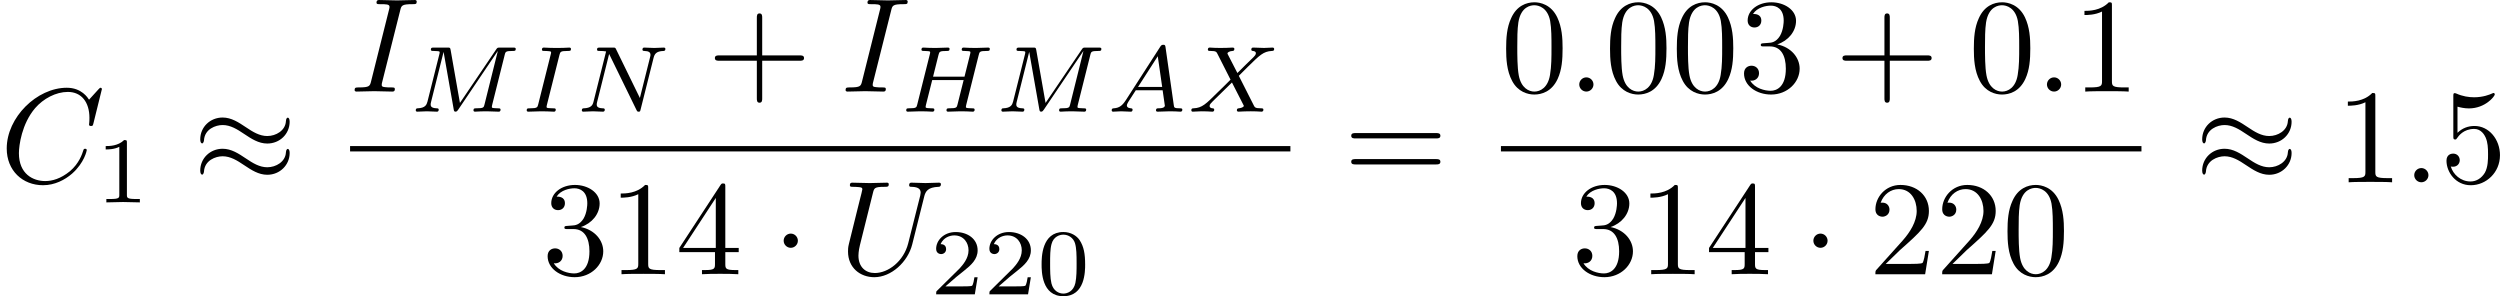 <?xml version='1.0' encoding='UTF-8'?>
<!-- This file was generated by dvisvgm 1.15.1 -->
<svg height='27.618pt' version='1.1' viewBox='61.768 52.805 185.779 22.012' width='233.095pt' xmlns='http://www.w3.org/2000/svg' xmlns:xlink='http://www.w3.org/1999/xlink'>
<defs>
<path d='m1.913 -2.491c0 -0.289 -0.239 -0.528 -0.528 -0.528s-0.528 0.239 -0.528 0.528s0.239 0.528 0.528 0.528s0.528 -0.239 0.528 -0.528z' id='g0-1'/>
<path d='m7.193 -4.503c0 -0.209 -0.07 -0.299 -0.139 -0.299c-0.04 0 -0.13 0.04 -0.139 0.269c-0.04 0.687 -0.737 1.096 -1.385 1.096c-0.578 0 -1.076 -0.309 -1.594 -0.658c-0.538 -0.359 -1.076 -0.717 -1.724 -0.717c-0.927 0 -1.664 0.707 -1.664 1.624c0 0.219 0.08 0.299 0.139 0.299c0.1 0 0.139 -0.189 0.139 -0.229c0.05 -0.837 0.867 -1.136 1.385 -1.136c0.578 0 1.076 0.309 1.594 0.658c0.538 0.359 1.076 0.717 1.724 0.717c0.927 0 1.664 -0.707 1.664 -1.624zm0 2.331c0 -0.289 -0.12 -0.309 -0.139 -0.309c-0.04 0 -0.13 0.05 -0.139 0.269c-0.04 0.687 -0.737 1.096 -1.385 1.096c-0.578 0 -1.076 -0.309 -1.594 -0.658c-0.538 -0.359 -1.076 -0.717 -1.724 -0.717c-0.927 0 -1.664 0.707 -1.664 1.624c0 0.219 0.08 0.299 0.139 0.299c0.1 0 0.139 -0.189 0.139 -0.229c0.05 -0.837 0.867 -1.136 1.385 -1.136c0.578 0 1.076 0.309 1.594 0.658c0.538 0.359 1.076 0.717 1.724 0.717c0.946 0 1.664 -0.737 1.664 -1.614z' id='g0-25'/>
<path d='m1.437 -0.837c-0.244 0.377 -0.467 0.558 -0.879 0.586c-0.07 0.007 -0.16 0.007 -0.16 0.146c0 0.077 0.063 0.105 0.098 0.105c0.181 0 0.411 -0.028 0.6 -0.028c0.223 0 0.509 0.028 0.718 0.028c0.035 0 0.139 0 0.139 -0.153c0 -0.091 -0.091 -0.098 -0.119 -0.098c-0.056 -0.007 -0.307 -0.021 -0.307 -0.209c0 -0.084 0.07 -0.202 0.105 -0.265l0.558 -0.865h1.995l0.167 1.158c-0.028 0.07 -0.07 0.181 -0.481 0.181c-0.084 0 -0.181 0 -0.181 0.153c0 0.028 0.021 0.098 0.112 0.098c0.202 0 0.697 -0.028 0.9 -0.028c0.126 0 0.286 0.007 0.411 0.007c0.126 0.007 0.272 0.021 0.398 0.021c0.091 0 0.139 -0.056 0.139 -0.146c0 -0.105 -0.084 -0.105 -0.195 -0.105c-0.404 0 -0.418 -0.056 -0.439 -0.223l-0.614 -4.303c-0.021 -0.146 -0.035 -0.195 -0.167 -0.195s-0.174 0.063 -0.237 0.16l-2.559 3.975zm0.921 -1.004l1.465 -2.28l0.328 2.28h-1.792z' id='g2-65'/>
<path d='m5.865 -4.198c0.063 -0.258 0.077 -0.314 0.593 -0.314c0.153 0 0.237 0 0.237 -0.153c0 -0.028 -0.021 -0.098 -0.112 -0.098c-0.202 0 -0.711 0.028 -0.914 0.028c-0.119 0 -0.363 0 -0.481 -0.007c-0.139 -0.007 -0.307 -0.021 -0.439 -0.021c-0.042 0 -0.146 0 -0.146 0.153c0 0.098 0.084 0.098 0.223 0.098c0.007 0 0.139 0 0.265 0.014c0.146 0.014 0.16 0.028 0.16 0.098c0 0.007 0 0.049 -0.028 0.153l-0.411 1.646h-2.336l0.404 -1.618c0.063 -0.237 0.077 -0.293 0.614 -0.293c0.119 0 0.209 0 0.209 -0.153c0 -0.028 -0.021 -0.098 -0.112 -0.098c-0.202 0 -0.711 0.028 -0.914 0.028c-0.119 0 -0.363 0 -0.481 -0.007c-0.139 -0.007 -0.307 -0.021 -0.439 -0.021c-0.042 0 -0.146 0 -0.146 0.153c0 0.098 0.084 0.098 0.223 0.098c0.007 0 0.139 0 0.265 0.014c0.146 0.014 0.16 0.028 0.16 0.098c0 0.014 0 0.049 -0.028 0.153l-0.928 3.703c-0.056 0.237 -0.07 0.293 -0.614 0.293c-0.119 0 -0.209 0 -0.209 0.146c0 0.07 0.049 0.105 0.112 0.105c0.202 0 0.704 -0.028 0.907 -0.028c0.119 0 0.363 0 0.481 0.007c0.139 0.007 0.314 0.021 0.446 0.021c0.035 0 0.146 0 0.146 -0.146c0 -0.105 -0.07 -0.105 -0.23 -0.105c-0.112 0 -0.139 0 -0.265 -0.014c-0.153 -0.021 -0.153 -0.035 -0.153 -0.105c0 -0.007 0 -0.049 0.028 -0.153l0.46 -1.827h2.336l-0.453 1.806c-0.056 0.237 -0.07 0.293 -0.614 0.293c-0.119 0 -0.209 0 -0.209 0.146c0 0.07 0.049 0.105 0.112 0.105c0.202 0 0.704 -0.028 0.907 -0.028c0.119 0 0.363 0 0.481 0.007c0.139 0.007 0.314 0.021 0.446 0.021c0.035 0 0.146 0 0.146 -0.146c0 -0.105 -0.07 -0.105 -0.23 -0.105c-0.112 0 -0.139 0 -0.265 -0.014c-0.153 -0.021 -0.153 -0.035 -0.153 -0.105c0 -0.042 0.021 -0.112 0.028 -0.153l0.921 -3.675z' id='g2-72'/>
<path d='m2.88 -4.212c0.063 -0.237 0.077 -0.3 0.6 -0.3c0.174 0 0.258 0 0.258 -0.146c0 -0.063 -0.049 -0.105 -0.112 -0.105c-0.146 0 -0.321 0.021 -0.467 0.021c-0.153 0 -0.321 0.007 -0.474 0.007c0 0 -0.481 -0.007 -0.481 -0.007c-0.153 0 -0.328 -0.021 -0.481 -0.021c-0.042 0 -0.146 0 -0.146 0.153c0 0.098 0.077 0.098 0.23 0.098c0.007 0 0.146 0 0.265 0.014c0.139 0.014 0.188 0.021 0.188 0.098c0 0.042 -0.014 0.091 -0.028 0.146l-0.928 3.703c-0.056 0.23 -0.077 0.3 -0.6 0.3c-0.188 0 -0.258 0 -0.258 0.153c0 0.007 0 0.098 0.112 0.098c0.209 0 0.732 -0.028 0.941 -0.028l0.481 0.007c0.153 0 0.328 0.021 0.481 0.021c0.042 0 0.146 0 0.146 -0.153c0 -0.098 -0.084 -0.098 -0.223 -0.098c-0.014 0 -0.16 0 -0.3 -0.014c-0.16 -0.014 -0.16 -0.042 -0.16 -0.105c0 -0.007 0 -0.049 0.028 -0.153l0.928 -3.689z' id='g2-73'/>
<path d='m7.12 -4.198c0.063 -0.258 0.077 -0.314 0.593 -0.314c0.146 0 0.237 0 0.237 -0.146c0 -0.105 -0.084 -0.105 -0.209 -0.105h-0.948c-0.202 0 -0.209 0.007 -0.3 0.139l-2.692 3.975l-0.69 -3.926c-0.035 -0.181 -0.035 -0.188 -0.244 -0.188h-0.997c-0.139 0 -0.23 0 -0.23 0.153c0 0.098 0.084 0.098 0.237 0.098c0.112 0 0.139 0 0.265 0.014c0.139 0.014 0.153 0.028 0.153 0.098c0 0.007 0 0.049 -0.028 0.153l-0.879 3.501c-0.063 0.237 -0.167 0.474 -0.725 0.495c-0.056 0 -0.146 0.007 -0.146 0.153c0 0.007 0.007 0.098 0.105 0.098c0.209 0 0.502 -0.028 0.725 -0.028c0.167 0 0.572 0.028 0.739 0.028c0.035 0 0.139 0 0.139 -0.153c0 -0.091 -0.091 -0.098 -0.153 -0.098c-0.446 -0.014 -0.446 -0.195 -0.446 -0.293c0 -0.028 0 -0.063 0.028 -0.174l0.928 -3.71h0.007l0.746 4.24c0.021 0.126 0.035 0.188 0.139 0.188c0.098 0 0.153 -0.077 0.202 -0.153l2.929 -4.345l0.007 0.007l-0.983 3.947c-0.056 0.237 -0.07 0.293 -0.614 0.293c-0.126 0 -0.209 0 -0.209 0.153c0 0.007 0 0.098 0.112 0.098c0.133 0 0.293 -0.021 0.432 -0.021s0.3 -0.007 0.439 -0.007c0.195 0 0.69 0.028 0.886 0.028c0.042 0 0.146 0 0.146 -0.153c0 -0.098 -0.084 -0.098 -0.223 -0.098c-0.007 0 -0.139 0 -0.265 -0.014c-0.16 -0.014 -0.16 -0.035 -0.16 -0.105c0 -0.042 0.021 -0.112 0.028 -0.153l0.921 -3.675z' id='g2-77'/>
<path d='m5.816 -4.003c0.07 -0.265 0.181 -0.495 0.739 -0.509c0.035 0 0.139 -0.007 0.139 -0.153c0 -0.042 -0.035 -0.098 -0.105 -0.098c-0.23 0 -0.488 0.028 -0.725 0.028c-0.167 0 -0.572 -0.028 -0.739 -0.028c-0.035 0 -0.139 0 -0.139 0.153c0 0.091 0.091 0.098 0.153 0.098c0.328 0.007 0.446 0.112 0.446 0.286c0 0.056 -0.007 0.091 -0.028 0.167l-0.76 3.041l-1.771 -3.626c-0.056 -0.119 -0.07 -0.119 -0.237 -0.119h-0.955c-0.133 0 -0.223 0 -0.223 0.153c0 0.098 0.084 0.098 0.23 0.098s0.3 0.007 0.446 0.035l-0.934 3.731c-0.063 0.265 -0.181 0.474 -0.725 0.495c-0.049 0 -0.146 0.007 -0.146 0.146c0 0.077 0.056 0.105 0.105 0.105c0.23 0 0.488 -0.028 0.725 -0.028c0.167 0 0.572 0.028 0.739 0.028c0.07 0 0.139 -0.035 0.139 -0.146c0 -0.098 -0.084 -0.105 -0.16 -0.105c-0.439 -0.014 -0.439 -0.195 -0.439 -0.293c0 -0.028 0 -0.063 0.028 -0.174l0.893 -3.571l2.036 4.17c0.056 0.112 0.084 0.119 0.153 0.119c0.112 0 0.112 -0.021 0.146 -0.146l0.969 -3.857z' id='g2-78'/>
<path d='m3.877 -2.664l0.663 -0.663c0.893 -0.879 1.165 -1.151 1.792 -1.186c0.091 -0.007 0.174 -0.007 0.174 -0.146c0 -0.084 -0.077 -0.105 -0.098 -0.105c-0.202 0 -0.446 0.028 -0.656 0.028c-0.181 0 -0.628 -0.028 -0.809 -0.028c-0.056 0 -0.139 0.021 -0.139 0.153c0 0.007 0 0.091 0.105 0.098c0.063 0.007 0.237 0.021 0.237 0.174c0 0.105 -0.105 0.216 -0.174 0.286c-0.056 0.049 -0.941 0.914 -1.2 1.179l-0.704 -1.367c-0.014 -0.021 -0.035 -0.07 -0.035 -0.098c0 -0.049 0.133 -0.16 0.37 -0.174c0.049 0 0.146 -0.007 0.146 -0.153c0 -0.007 -0.007 -0.098 -0.119 -0.098c-0.146 0 -0.321 0.021 -0.467 0.021s-0.307 0.007 -0.453 0.007c-0.119 0 -0.286 0 -0.411 -0.007c-0.119 -0.007 -0.265 -0.021 -0.377 -0.021c-0.035 0 -0.146 0 -0.146 0.153c0 0.098 0.091 0.098 0.202 0.098c0.404 0 0.439 0.07 0.509 0.209l0.976 1.925l-0.391 0.391c-0.133 0.126 -0.46 0.439 -0.586 0.572c-0.851 0.844 -1.137 1.137 -1.764 1.165c-0.098 0.007 -0.174 0.007 -0.174 0.153c0 0.028 0.021 0.098 0.098 0.098c0.202 0 0.439 -0.028 0.649 -0.028c0.119 0 0.293 0 0.411 0.007c0.126 0.007 0.279 0.021 0.398 0.021c0.035 0 0.146 0 0.146 -0.146c0 -0.098 -0.084 -0.105 -0.126 -0.105c-0.07 -0.007 -0.216 -0.028 -0.216 -0.174c0 -0.112 0.091 -0.202 0.244 -0.356l1.416 -1.388l0.844 1.653c0.035 0.07 0.042 0.084 0.042 0.091c0 0.042 -0.126 0.153 -0.37 0.174c-0.063 0.007 -0.153 0.007 -0.153 0.153c0 0.007 0.007 0.098 0.119 0.098c0.146 0 0.321 -0.021 0.467 -0.021s0.307 -0.007 0.453 -0.007c0.119 0 0.286 0 0.411 0.007c0.119 0.007 0.265 0.021 0.377 0.021c0.035 0 0.146 0 0.146 -0.153c0 -0.098 -0.091 -0.098 -0.202 -0.098c-0.404 0 -0.439 -0.077 -0.502 -0.195l-1.123 -2.218z' id='g2-88'/>
<path d='m4.075 -2.291h2.78c0.139 0 0.329 0 0.329 -0.199s-0.189 -0.199 -0.329 -0.199h-2.78v-2.79c0 -0.139 0 -0.329 -0.199 -0.329s-0.199 0.189 -0.199 0.329v2.79h-2.79c-0.139 0 -0.329 0 -0.329 0.199s0.189 0.199 0.329 0.199h2.79v2.79c0 0.139 0 0.329 0.199 0.329s0.199 -0.189 0.199 -0.329v-2.79z' id='g3-43'/>
<path d='m4.583 -3.188c0 -0.797 -0.05 -1.594 -0.399 -2.331c-0.458 -0.956 -1.275 -1.116 -1.694 -1.116c-0.598 0 -1.325 0.259 -1.734 1.186c-0.319 0.687 -0.369 1.465 -0.369 2.262c0 0.747 0.04 1.644 0.448 2.401c0.428 0.807 1.156 1.006 1.644 1.006c0.538 0 1.295 -0.209 1.734 -1.156c0.319 -0.687 0.369 -1.465 0.369 -2.252zm-2.102 3.188c-0.389 0 -0.976 -0.249 -1.156 -1.205c-0.11 -0.598 -0.11 -1.514 -0.11 -2.102c0 -0.638 0 -1.295 0.08 -1.833c0.189 -1.186 0.936 -1.275 1.186 -1.275c0.329 0 0.986 0.179 1.176 1.166c0.1 0.558 0.1 1.315 0.1 1.943c0 0.747 0 1.425 -0.11 2.062c-0.149 0.946 -0.717 1.245 -1.166 1.245z' id='g3-48'/>
<path d='m2.929 -6.376c0 -0.239 0 -0.259 -0.229 -0.259c-0.618 0.638 -1.494 0.638 -1.813 0.638v0.309c0.199 0 0.787 0 1.305 -0.259v5.161c0 0.359 -0.03 0.478 -0.927 0.478h-0.319v0.309c0.349 -0.03 1.215 -0.03 1.614 -0.03s1.265 0 1.614 0.03v-0.309h-0.319c-0.897 0 -0.927 -0.11 -0.927 -0.478v-5.589z' id='g3-49'/>
<path d='m1.265 -0.767l1.056 -1.026c1.554 -1.375 2.152 -1.913 2.152 -2.909c0 -1.136 -0.897 -1.933 -2.112 -1.933c-1.126 0 -1.863 0.917 -1.863 1.803c0 0.558 0.498 0.558 0.528 0.558c0.169 0 0.518 -0.12 0.518 -0.528c0 -0.259 -0.179 -0.518 -0.528 -0.518c-0.08 0 -0.1 0 -0.13 0.01c0.229 -0.648 0.767 -1.016 1.345 -1.016c0.907 0 1.335 0.807 1.335 1.624c0 0.797 -0.498 1.584 -1.046 2.202l-1.913 2.132c-0.11 0.11 -0.11 0.13 -0.11 0.369h3.696l0.279 -1.734h-0.249c-0.05 0.299 -0.12 0.737 -0.219 0.887c-0.07 0.08 -0.727 0.08 -0.946 0.08h-1.793z' id='g3-50'/>
<path d='m2.889 -3.507c0.817 -0.269 1.395 -0.966 1.395 -1.753c0 -0.817 -0.877 -1.375 -1.833 -1.375c-1.006 0 -1.763 0.598 -1.763 1.355c0 0.329 0.219 0.518 0.508 0.518c0.309 0 0.508 -0.219 0.508 -0.508c0 -0.498 -0.468 -0.498 -0.618 -0.498c0.309 -0.488 0.966 -0.618 1.325 -0.618c0.408 0 0.956 0.219 0.956 1.116c0 0.12 -0.02 0.697 -0.279 1.136c-0.299 0.478 -0.638 0.508 -0.887 0.518c-0.08 0.01 -0.319 0.03 -0.389 0.03c-0.08 0.01 -0.149 0.02 -0.149 0.12c0 0.11 0.07 0.11 0.239 0.11h0.438c0.817 0 1.186 0.677 1.186 1.654c0 1.355 -0.687 1.644 -1.126 1.644c-0.428 0 -1.176 -0.169 -1.524 -0.757c0.349 0.05 0.658 -0.169 0.658 -0.548c0 -0.359 -0.269 -0.558 -0.558 -0.558c-0.239 0 -0.558 0.139 -0.558 0.578c0 0.907 0.927 1.564 2.012 1.564c1.215 0 2.122 -0.907 2.122 -1.923c0 -0.817 -0.628 -1.594 -1.664 -1.803z' id='g3-51'/>
<path d='m2.929 -1.644v0.867c0 0.359 -0.02 0.468 -0.757 0.468h-0.209v0.309c0.408 -0.03 0.927 -0.03 1.345 -0.03s0.946 0 1.355 0.03v-0.309h-0.209c-0.737 0 -0.757 -0.11 -0.757 -0.468v-0.867h0.996v-0.309h-0.996v-4.533c0 -0.199 0 -0.259 -0.159 -0.259c-0.09 0 -0.12 0 -0.199 0.12l-3.059 4.672v0.309h2.65zm0.06 -0.309h-2.431l2.431 -3.716v3.716z' id='g3-52'/>
<path d='m4.473 -2.002c0 -1.186 -0.817 -2.182 -1.893 -2.182c-0.478 0 -0.907 0.159 -1.265 0.508v-1.943c0.199 0.06 0.528 0.13 0.847 0.13c1.225 0 1.923 -0.907 1.923 -1.036c0 -0.06 -0.03 -0.11 -0.1 -0.11c-0.01 0 -0.03 0 -0.08 0.03c-0.199 0.09 -0.687 0.289 -1.355 0.289c-0.399 0 -0.857 -0.07 -1.325 -0.279c-0.08 -0.03 -0.1 -0.03 -0.12 -0.03c-0.1 0 -0.1 0.08 -0.1 0.239v2.949c0 0.179 0 0.259 0.139 0.259c0.07 0 0.09 -0.03 0.13 -0.09c0.11 -0.159 0.478 -0.697 1.285 -0.697c0.518 0 0.767 0.458 0.847 0.638c0.159 0.369 0.179 0.757 0.179 1.255c0 0.349 0 0.946 -0.239 1.365c-0.239 0.389 -0.608 0.648 -1.066 0.648c-0.727 0 -1.295 -0.528 -1.465 -1.116c0.03 0.01 0.06 0.02 0.169 0.02c0.329 0 0.498 -0.249 0.498 -0.488s-0.169 -0.488 -0.498 -0.488c-0.139 0 -0.488 0.07 -0.488 0.528c0 0.857 0.687 1.823 1.803 1.823c1.156 0 2.172 -0.956 2.172 -2.222z' id='g3-53'/>
<path d='m6.844 -3.258c0.149 0 0.339 0 0.339 -0.199s-0.189 -0.199 -0.329 -0.199h-5.968c-0.139 0 -0.329 0 -0.329 0.199s0.189 0.199 0.339 0.199h5.948zm0.01 1.933c0.139 0 0.329 0 0.329 -0.199s-0.189 -0.199 -0.339 -0.199h-5.948c-0.149 0 -0.339 0 -0.339 0.199s0.189 0.199 0.329 0.199h5.968z' id='g3-61'/>
<path d='m1.913 -0.528c0 -0.289 -0.239 -0.528 -0.528 -0.528s-0.528 0.239 -0.528 0.528s0.239 0.528 0.528 0.528s0.528 -0.239 0.528 -0.528z' id='g1-58'/>
<path d='m7.572 -6.924c0 -0.03 -0.02 -0.1 -0.11 -0.1c-0.03 0 -0.04 0.01 -0.149 0.12l-0.697 0.767c-0.09 -0.139 -0.548 -0.887 -1.654 -0.887c-2.222 0 -4.463 2.202 -4.463 4.513c0 1.644 1.176 2.73 2.7 2.73c0.867 0 1.624 -0.399 2.152 -0.857c0.927 -0.817 1.096 -1.724 1.096 -1.753c0 -0.1 -0.1 -0.1 -0.12 -0.1c-0.06 0 -0.11 0.02 -0.13 0.1c-0.09 0.289 -0.319 0.996 -1.006 1.574c-0.687 0.558 -1.315 0.727 -1.833 0.727c-0.897 0 -1.953 -0.518 -1.953 -2.072c0 -0.568 0.209 -2.182 1.205 -3.347c0.608 -0.707 1.544 -1.205 2.431 -1.205c1.016 0 1.604 0.767 1.604 1.923c0 0.399 -0.03 0.408 -0.03 0.508s0.11 0.1 0.149 0.1c0.13 0 0.13 -0.02 0.179 -0.199l0.628 -2.54z' id='g1-67'/>
<path d='m3.726 -6.037c0.09 -0.359 0.12 -0.458 0.907 -0.458c0.239 0 0.319 0 0.319 -0.189c0 -0.12 -0.11 -0.12 -0.149 -0.12c-0.289 0 -1.026 0.03 -1.315 0.03c-0.299 0 -1.026 -0.03 -1.325 -0.03c-0.07 0 -0.199 0 -0.199 0.199c0 0.11 0.09 0.11 0.279 0.11c0.418 0 0.687 0 0.687 0.189c0 0.05 0 0.07 -0.02 0.159l-1.345 5.37c-0.09 0.369 -0.12 0.468 -0.907 0.468c-0.229 0 -0.319 0 -0.319 0.199c0 0.11 0.12 0.11 0.149 0.11c0.289 0 1.016 -0.03 1.305 -0.03c0.299 0 1.036 0.03 1.335 0.03c0.08 0 0.199 0 0.199 -0.189c0 -0.12 -0.08 -0.12 -0.299 -0.12c-0.179 0 -0.229 0 -0.428 -0.02c-0.209 -0.02 -0.249 -0.06 -0.249 -0.169c0 -0.08 0.02 -0.159 0.04 -0.229l1.335 -5.31z' id='g1-73'/>
<path d='m6.326 -5.758c0.1 -0.408 0.279 -0.707 1.076 -0.737c0.05 0 0.169 -0.01 0.169 -0.199c0 -0.01 0 -0.11 -0.13 -0.11c-0.329 0 -0.677 0.03 -1.016 0.03s-0.707 -0.03 -1.036 -0.03c-0.06 0 -0.179 0 -0.179 0.199c0 0.11 0.1 0.11 0.179 0.11c0.568 0.01 0.677 0.219 0.677 0.438c0 0.03 -0.02 0.179 -0.03 0.209l-0.897 3.557c-0.339 1.335 -1.484 2.202 -2.481 2.202c-0.677 0 -1.215 -0.438 -1.215 -1.295c0 -0.02 0 -0.339 0.11 -0.777l0.966 -3.875c0.09 -0.359 0.11 -0.458 0.837 -0.458c0.259 0 0.339 0 0.339 -0.199c0 -0.11 -0.11 -0.11 -0.139 -0.11c-0.279 0 -0.996 0.03 -1.275 0.03c-0.289 0 -0.996 -0.03 -1.285 -0.03c-0.08 0 -0.189 0 -0.189 0.199c0 0.11 0.09 0.11 0.279 0.11c0.02 0 0.209 0 0.379 0.02c0.179 0.02 0.269 0.03 0.269 0.159c0 0.06 -0.11 0.478 -0.169 0.707l-0.219 0.877c-0.09 0.389 -0.568 2.271 -0.608 2.461c-0.07 0.279 -0.07 0.428 -0.07 0.578c0 1.215 0.907 1.913 1.953 1.913c1.255 0 2.491 -1.126 2.819 -2.441l0.887 -3.537z' id='g1-85'/>
<path d='m3.599 -2.225c0 -0.767 -0.091 -1.318 -0.411 -1.806c-0.216 -0.321 -0.649 -0.6 -1.206 -0.6c-1.618 0 -1.618 1.904 -1.618 2.406s0 2.364 1.618 2.364s1.618 -1.862 1.618 -2.364zm-1.618 2.169c-0.321 0 -0.746 -0.188 -0.886 -0.76c-0.098 -0.411 -0.098 -0.983 -0.098 -1.499c0 -0.509 0 -1.039 0.105 -1.423c0.146 -0.551 0.593 -0.697 0.879 -0.697c0.377 0 0.739 0.23 0.865 0.635c0.112 0.377 0.119 0.879 0.119 1.485c0 0.516 0 1.032 -0.091 1.471c-0.139 0.635 -0.614 0.788 -0.893 0.788z' id='g4-48'/>
<path d='m2.336 -4.435c0 -0.188 -0.014 -0.195 -0.209 -0.195c-0.446 0.439 -1.081 0.446 -1.367 0.446v0.251c0.167 0 0.628 0 1.011 -0.195v3.557c0 0.23 0 0.321 -0.697 0.321h-0.265v0.251c0.126 -0.007 0.983 -0.028 1.241 -0.028c0.216 0 1.095 0.021 1.248 0.028v-0.251h-0.265c-0.697 0 -0.697 -0.091 -0.697 -0.321v-3.864z' id='g4-49'/>
<path d='m3.522 -1.269h-0.237c-0.021 0.153 -0.091 0.565 -0.181 0.635c-0.056 0.042 -0.593 0.042 -0.69 0.042h-1.283c0.732 -0.649 0.976 -0.844 1.395 -1.172c0.516 -0.411 0.997 -0.844 0.997 -1.506c0 -0.844 -0.739 -1.36 -1.632 -1.36c-0.865 0 -1.451 0.607 -1.451 1.248c0 0.356 0.3 0.391 0.37 0.391c0.167 0 0.37 -0.119 0.37 -0.37c0 -0.126 -0.049 -0.37 -0.411 -0.37c0.216 -0.495 0.69 -0.649 1.018 -0.649c0.697 0 1.06 0.544 1.06 1.109c0 0.607 -0.432 1.088 -0.656 1.339l-1.681 1.66c-0.07 0.063 -0.07 0.077 -0.07 0.272h2.873l0.209 -1.269z' id='g4-50'/>
</defs>
<g id='page1'>
<use x='61.768' xlink:href='#g1-67' y='66.35'/>
<use x='68.862' xlink:href='#g4-49' y='67.844'/>
<use x='76.099' xlink:href='#g0-25' y='66.35'/>
<use x='87.782' xlink:href='#g1-73' y='59.61'/>
<use x='92.145' xlink:href='#g2-77' y='61.104'/>
<use x='100.461' xlink:href='#g2-73' y='61.104'/>
<use x='104.521' xlink:href='#g2-78' y='61.104'/>
<use x='114.333' xlink:href='#g3-43' y='59.61'/>
<use x='124.267' xlink:href='#g1-73' y='59.61'/>
<use x='128.63' xlink:href='#g2-72' y='61.104'/>
<use x='135.664' xlink:href='#g2-77' y='61.104'/>
<use x='143.98' xlink:href='#g2-65' y='61.104'/>
<use x='149.949' xlink:href='#g2-88' y='61.104'/>
<rect height='0.398' width='69.878' x='87.782' y='63.66'/>
<use x='102.044' xlink:href='#g3-51' y='73.183'/>
<use x='107.007' xlink:href='#g3-49' y='73.183'/>
<use x='111.97' xlink:href='#g3-52' y='73.183'/>
<use x='119.146' xlink:href='#g0-1' y='73.183'/>
<use x='124.117' xlink:href='#g1-85' y='73.183'/>
<use x='130.894' xlink:href='#g4-50' y='74.678'/>
<use x='134.85' xlink:href='#g4-50' y='74.678'/>
<use x='138.807' xlink:href='#g4-48' y='74.678'/>
<use x='161.623' xlink:href='#g3-61' y='66.35'/>
<use x='173.305' xlink:href='#g3-48' y='59.61'/>
<use x='178.268' xlink:href='#g1-58' y='59.61'/>
<use x='181.025' xlink:href='#g3-48' y='59.61'/>
<use x='185.988' xlink:href='#g3-48' y='59.61'/>
<use x='190.951' xlink:href='#g3-51' y='59.61'/>
<use x='198.127' xlink:href='#g3-43' y='59.61'/>
<use x='208.061' xlink:href='#g3-48' y='59.61'/>
<use x='213.024' xlink:href='#g1-58' y='59.61'/>
<use x='215.781' xlink:href='#g3-49' y='59.61'/>
<rect height='0.398' width='47.599' x='173.305' y='63.66'/>
<use x='178.563' xlink:href='#g3-51' y='73.183'/>
<use x='183.526' xlink:href='#g3-49' y='73.183'/>
<use x='188.489' xlink:href='#g3-52' y='73.183'/>
<use x='195.666' xlink:href='#g0-1' y='73.183'/>
<use x='200.636' xlink:href='#g3-50' y='73.183'/>
<use x='205.599' xlink:href='#g3-50' y='73.183'/>
<use x='210.562' xlink:href='#g3-48' y='73.183'/>
<use x='224.868' xlink:href='#g0-25' y='66.35'/>
<use x='235.355' xlink:href='#g3-49' y='66.35'/>
<use x='240.317' xlink:href='#g1-58' y='66.35'/>
<use x='243.074' xlink:href='#g3-53' y='66.35'/>
</g>
</svg>
